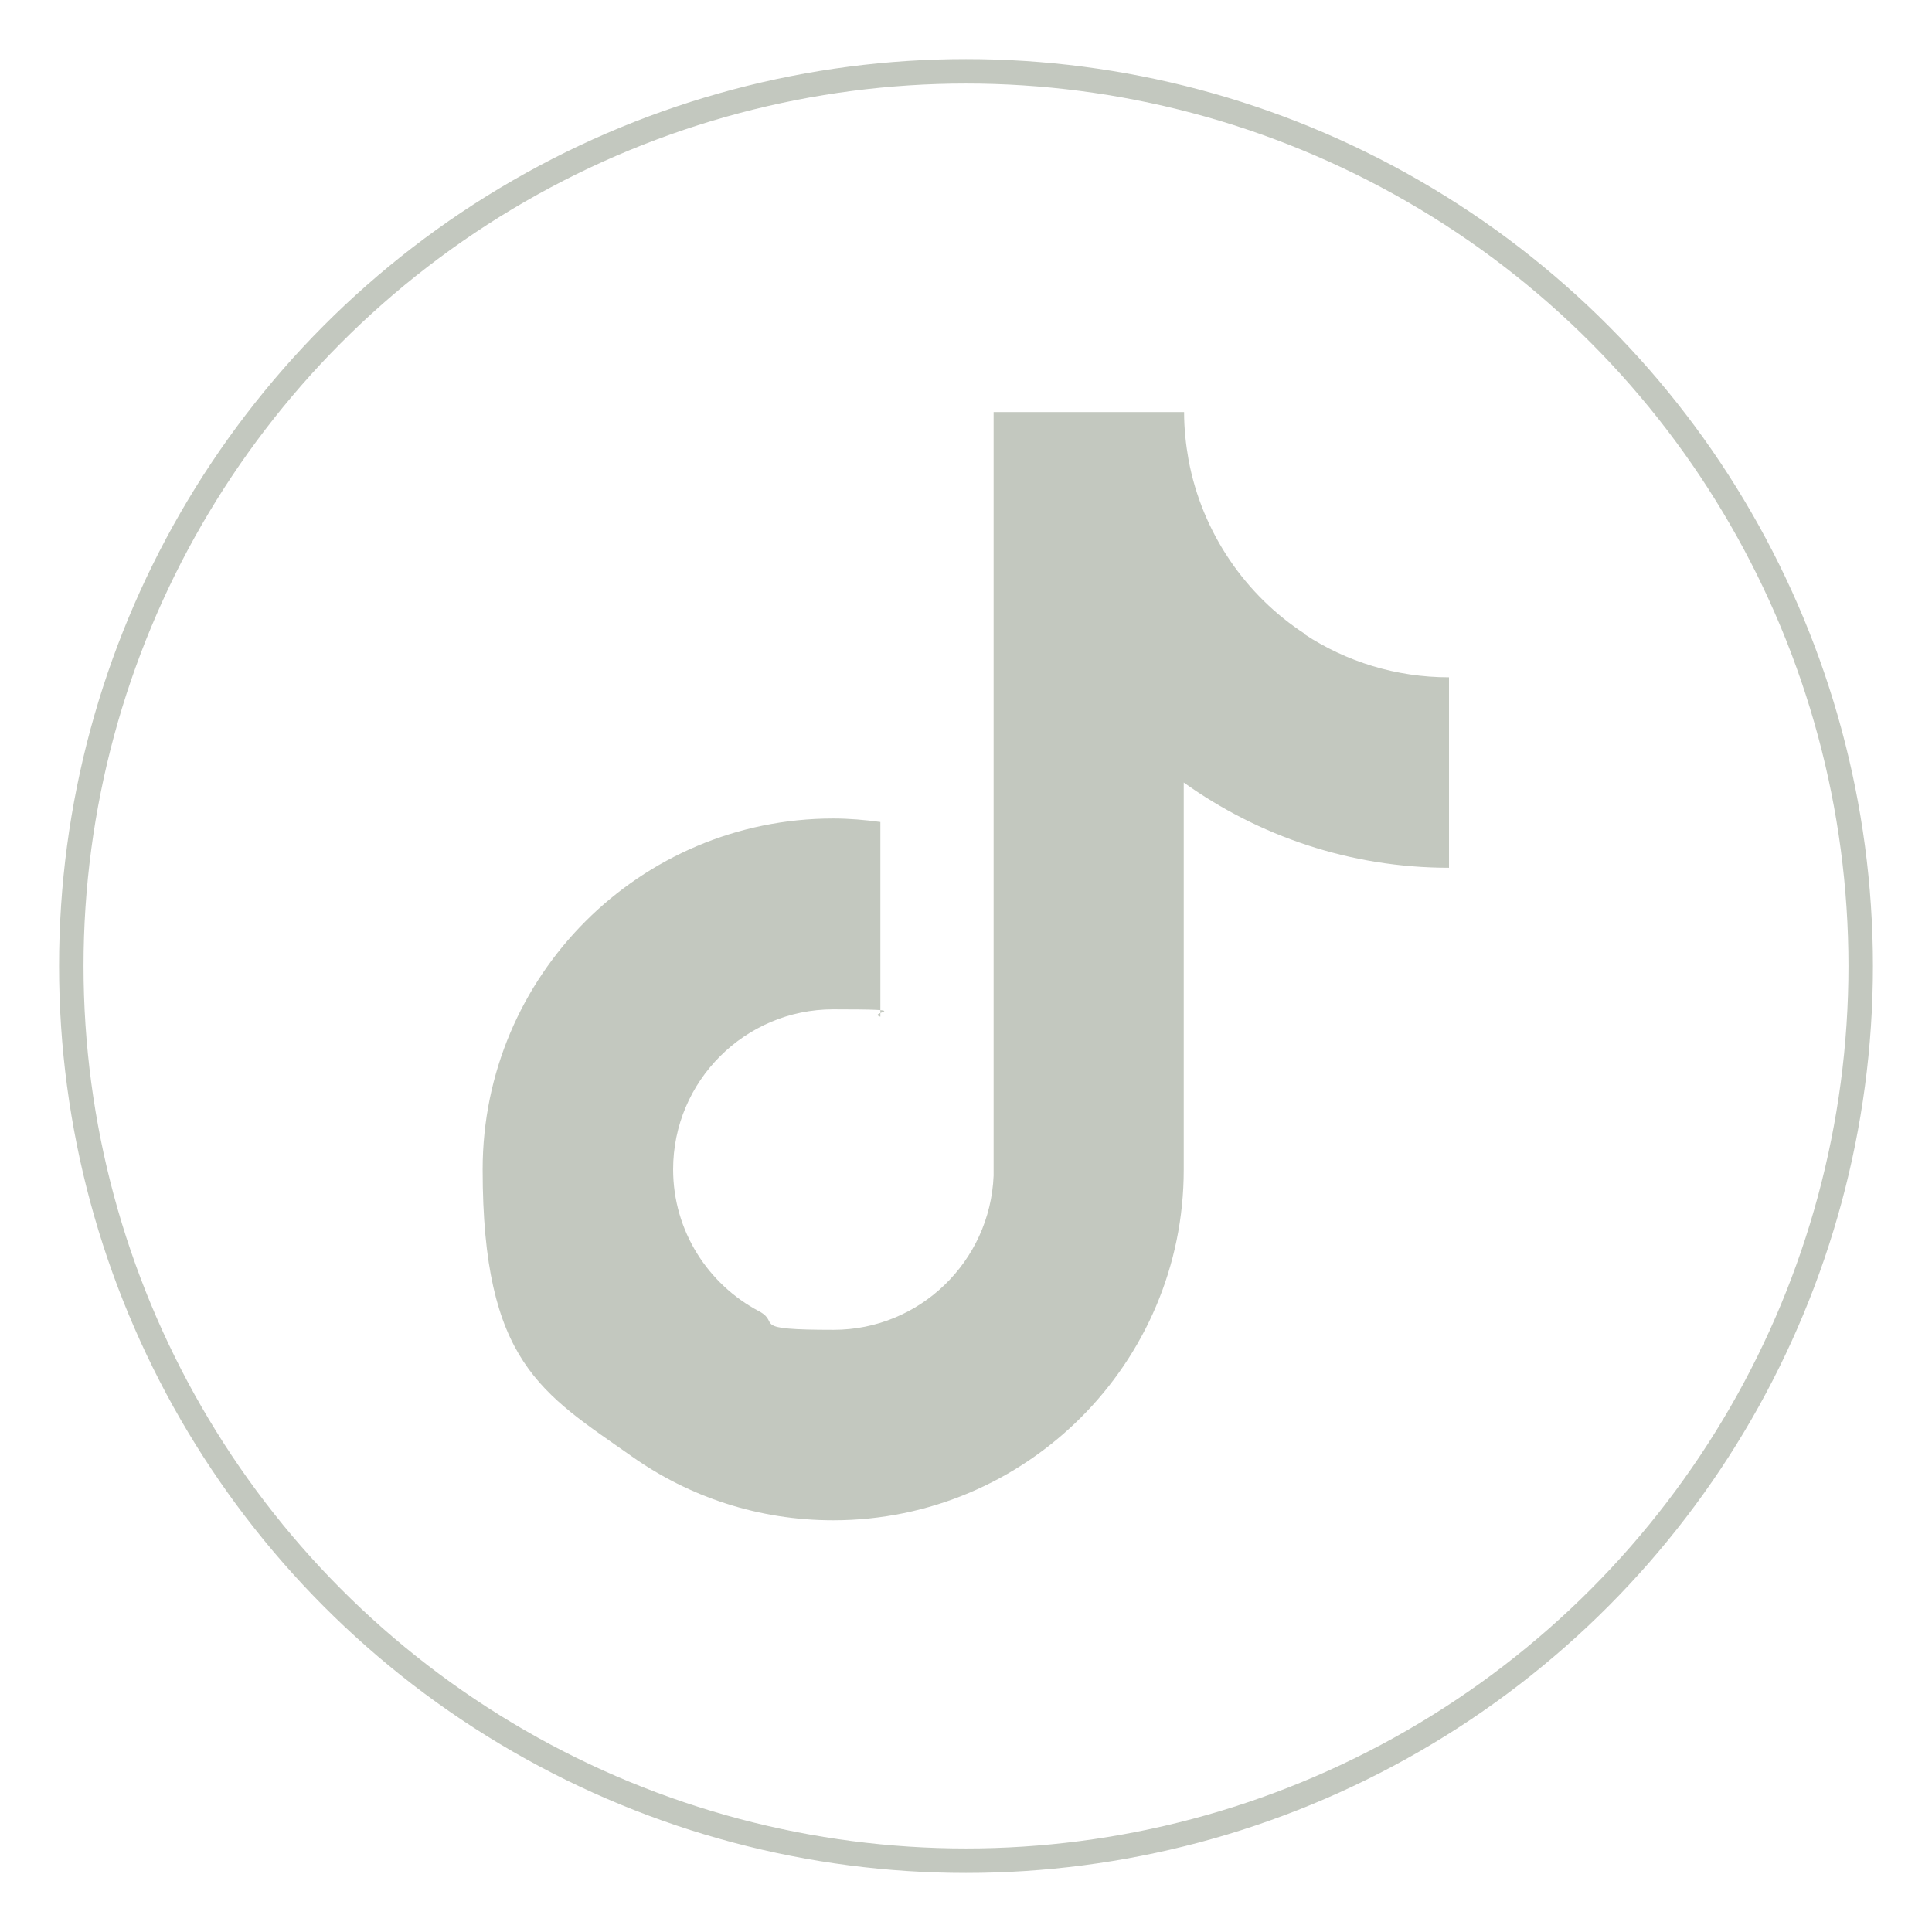 <?xml version="1.0" encoding="UTF-8"?>
<svg xmlns="http://www.w3.org/2000/svg" version="1.1" viewBox="0 0 552.8 552.8">
  <g id="Layer_1" data-name="Layer 1" image-rendering="optimizeQuality" shape-rendering="geometricPrecision" text-rendering="geometricPrecision">
    <path class="cls-1" d="M373.4,181.4c-17.1-11.1-29.4-29-33.3-49.7-.8-4.5-1.3-9.1-1.3-13.8h-54.5v218.5c-1,24.5-21.1,44.1-45.8,44.1s-14.9-1.9-21.3-5.3c-14.6-7.7-24.6-23-24.6-40.6,0-25.3,20.6-45.8,45.8-45.8s9.2.8,13.5,2.1v-55.7c-4.4-.6-8.9-1-13.5-1-55.3,0-100.3,45-100.3,100.4s17,64,42.8,82.2c16.3,11.5,36.1,18.2,57.5,18.2,55.3,0,100.3-45,100.3-100.3v-110.8c21.4,15.3,47.6,24.4,75.9,24.4v-54.5c-15.2,0-29.4-4.5-41.3-12.3Z" fill="#C3C8BF"/>
    <circle class="cls-2" cx="276.4" cy="276.4" r="256" fill='none' stroke="#C3C8BF" stroke-width="7"/>
  </g>
</svg>